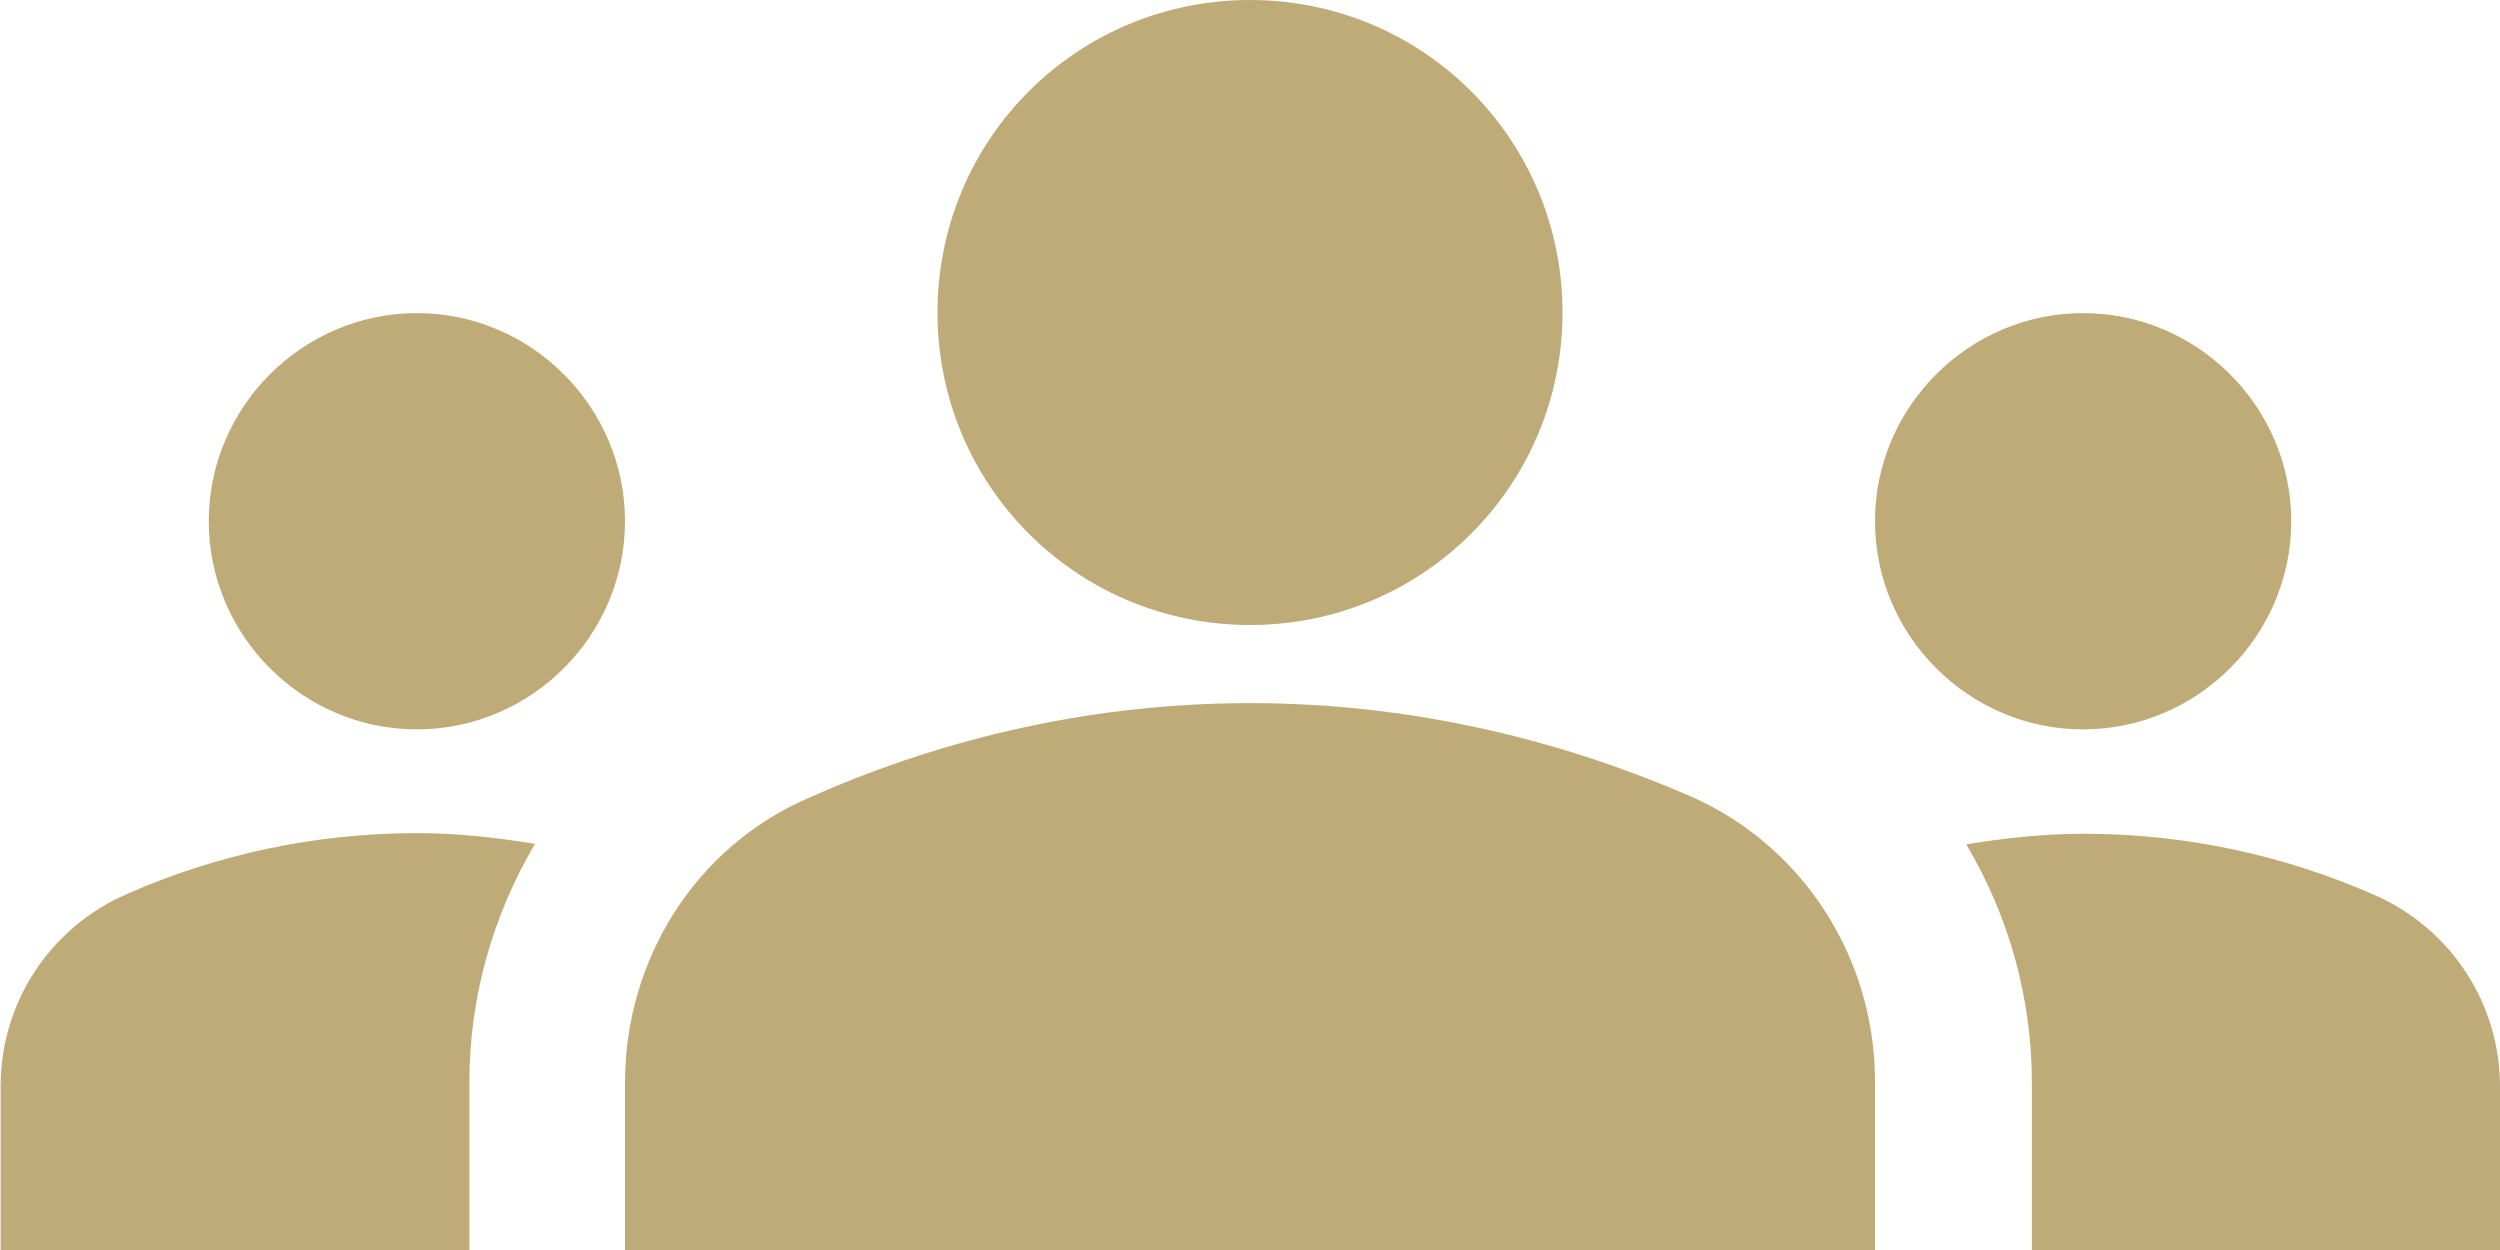 <?xml version="1.0" encoding="UTF-8"?><svg id="Layer_2" xmlns="http://www.w3.org/2000/svg" viewBox="0 0 40 20"><defs><style>.cls-1{fill:#bfab78;}</style></defs><g id="_レイヤー_2"><path class="cls-1" d="m20,11.25c2.72,0,5.12.65,7.07,1.5,1.8.8,2.93,2.6,2.93,4.55v2.7H10v-2.68c0-1.97,1.13-3.77,2.93-4.55,1.95-.87,4.35-1.52,7.07-1.52Zm-13.33.42c1.83,0,3.33-1.5,3.33-3.33s-1.5-3.33-3.33-3.33-3.33,1.5-3.33,3.33,1.5,3.33,3.33,3.33Zm1.88,1.83c-.62-.1-1.23-.17-1.88-.17-1.65,0-3.22.35-4.63.97-1.23.53-2.03,1.73-2.03,3.08v2.62h7.5v-2.68c0-1.38.38-2.68,1.05-3.82Zm24.78-1.83c1.83,0,3.33-1.5,3.33-3.33s-1.5-3.33-3.33-3.33-3.33,1.5-3.33,3.33,1.5,3.33,3.33,3.33Zm6.67,5.72c0-1.35-.8-2.55-2.03-3.08-1.42-.62-2.98-.97-4.63-.97-.65,0-1.27.07-1.88.17.67,1.13,1.05,2.43,1.05,3.82v2.68h7.5v-2.62ZM20,0c2.77,0,5,2.23,5,5s-2.23,5-5,5-5-2.23-5-5S17.23,0,20,0Z"/></g></svg>
